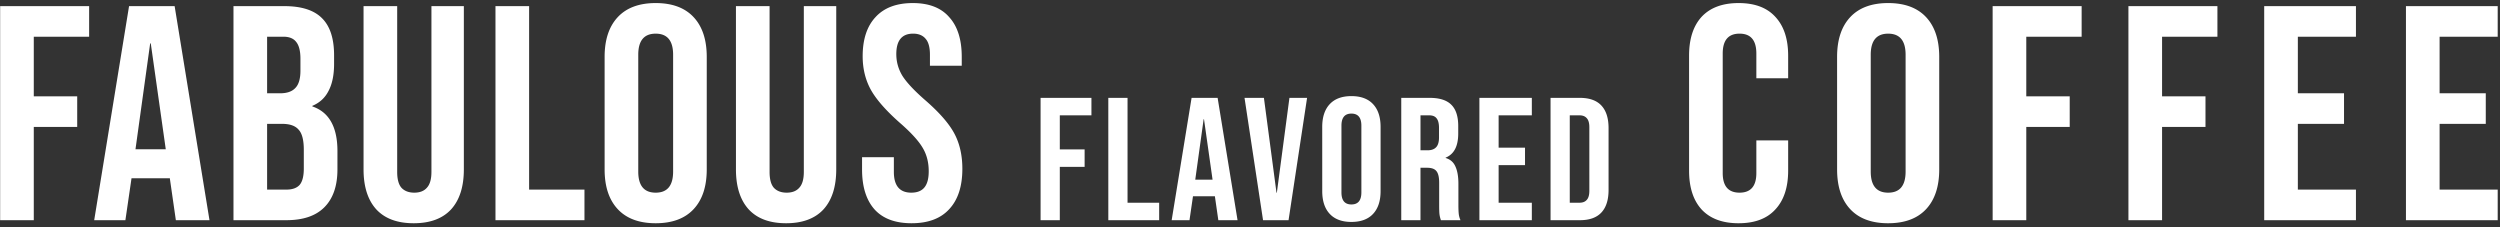 <svg width="605" height="55" fill="none" xmlns="http://www.w3.org/2000/svg"><rect width="100%" height="100%" fill="#333333" stroke="none"/><path d="M.034 1.482H21.57v7.4H8.175v14.43h10.508v7.401H8.175v22.571H.035V1.482zm31.2 0H42.26l8.436 51.802h-8.14l-1.48-10.286v.148h-9.25l-1.48 10.138h-7.55l8.437-51.802zm8.88 34.633L36.487 10.51h-.148l-3.552 25.605h7.327zM56.5 1.482h12.284c4.194 0 7.252.986 9.177 2.96 1.924 1.924 2.886 4.909 2.886 8.954v2.072c0 2.665-.444 4.835-1.332 6.513-.84 1.677-2.147 2.886-3.923 3.626v.148c4.046 1.381 6.069 4.983 6.069 10.804V41c0 3.997-1.061 7.056-3.182 9.177-2.073 2.072-5.131 3.108-9.177 3.108H56.501V1.482zm11.322 21.09c1.628 0 2.837-.419 3.626-1.257.839-.839 1.258-2.245 1.258-4.219V14.21c0-1.874-.345-3.231-1.036-4.07-.641-.839-1.677-1.258-3.108-1.258h-3.922v13.69h3.182zm1.48 23.312c1.43 0 2.492-.37 3.182-1.11.691-.79 1.036-2.122 1.036-3.996v-4.515c0-2.368-.419-3.996-1.258-4.884-.79-.937-2.121-1.406-3.996-1.406h-3.626v15.91h4.662zm30.812 8.14c-3.946 0-6.956-1.11-9.028-3.33-2.072-2.27-3.108-5.5-3.108-9.694V1.482h8.14v40.11c0 1.776.346 3.058 1.036 3.848.74.79 1.776 1.184 3.108 1.184 1.333 0 2.344-.395 3.035-1.184.74-.79 1.11-2.072 1.11-3.848V1.482h7.844V41c0 4.193-1.036 7.425-3.108 9.694-2.072 2.22-5.082 3.33-9.029 3.33zm19.79-52.542h8.14v44.402h13.395v7.4h-21.535V1.482zm38.771 52.542c-3.996 0-7.055-1.135-9.177-3.404-2.121-2.27-3.182-5.476-3.182-9.62V13.766c0-4.144 1.061-7.35 3.182-9.62 2.122-2.27 5.181-3.404 9.177-3.404 3.996 0 7.055 1.134 9.176 3.404 2.122 2.27 3.182 5.476 3.182 9.62V41c0 4.144-1.06 7.35-3.182 9.62-2.121 2.27-5.18 3.404-9.176 3.404zm0-7.4c2.812 0 4.218-1.702 4.218-5.106v-28.27c0-3.404-1.406-5.106-4.218-5.106-2.812 0-4.218 1.702-4.218 5.106v28.27c0 3.404 1.406 5.106 4.218 5.106zm31.559 7.4c-3.947 0-6.956-1.11-9.028-3.33-2.072-2.27-3.108-5.5-3.108-9.694V1.482h8.14v40.11c0 1.776.345 3.058 1.036 3.848.74.79 1.776 1.184 3.108 1.184s2.344-.395 3.034-1.184c.74-.79 1.11-2.072 1.11-3.848V1.482h7.845V41c0 4.193-1.036 7.425-3.108 9.694-2.072 2.22-5.082 3.33-9.029 3.33zm30.372 0c-3.947 0-6.932-1.11-8.954-3.33-2.023-2.27-3.035-5.5-3.035-9.694v-2.96h7.697v3.552c0 3.355 1.406 5.032 4.218 5.032 1.381 0 2.417-.395 3.108-1.184.74-.839 1.11-2.171 1.11-3.996 0-2.171-.493-4.07-1.48-5.699-.987-1.677-2.812-3.675-5.476-5.994-3.355-2.96-5.698-5.624-7.03-7.992-1.333-2.418-1.999-5.131-1.999-8.14 0-4.096 1.036-7.253 3.109-9.473 2.072-2.27 5.081-3.404 9.028-3.404 3.897 0 6.833 1.134 8.806 3.404 2.023 2.22 3.035 5.427 3.035 9.62v2.146h-7.697v-2.664c0-1.776-.345-3.058-1.036-3.848-.691-.839-1.702-1.258-3.034-1.258-2.713 0-4.07 1.653-4.07 4.958 0 1.875.493 3.627 1.48 5.255 1.036 1.628 2.886 3.601 5.55 5.92 3.404 2.96 5.748 5.649 7.03 8.066 1.283 2.418 1.925 5.254 1.925 8.51 0 4.243-1.061 7.5-3.183 9.77-2.072 2.268-5.106 3.403-9.102 3.403zm31.214-30.341h12.305v4.229h-7.654v8.246h6.005v4.228h-6.005v12.898h-4.651V23.683zm16.391 0h4.652v25.372h7.654v4.23h-12.306V23.682zm20.151 0h6.301l4.821 29.601h-4.652l-.846-5.878v.085h-5.286l-.845 5.793h-4.314l4.821-29.601zm5.075 19.79-2.072-14.631h-.085l-2.03 14.631h4.187zm7.735-19.79h4.694l3.044 22.962h.085l3.045-22.962h4.271l-4.483 29.601h-6.174l-4.482-29.601zm25.869 30.024c-2.283 0-4.031-.648-5.244-1.945-1.212-1.297-1.818-3.13-1.818-5.498V30.702c0-2.368.606-4.2 1.818-5.497 1.213-1.297 2.961-1.945 5.244-1.945 2.284 0 4.032.648 5.244 1.945 1.212 1.297 1.818 3.13 1.818 5.498v15.561c0 2.368-.606 4.201-1.818 5.498-1.212 1.297-2.96 1.945-5.244 1.945zm0-4.229c1.607 0 2.411-.972 2.411-2.918V30.406c0-1.945-.804-2.917-2.411-2.917s-2.41.972-2.41 2.918V46.56c0 1.946.803 2.918 2.41 2.918zm12.063-25.795h6.893c2.396 0 4.144.564 5.244 1.691 1.099 1.1 1.649 2.805 1.649 5.117v1.819c0 3.072-1.015 5.018-3.045 5.835v.085c1.128.338 1.917 1.029 2.368 2.072.479 1.043.719 2.438.719 4.186v5.202c0 .846.028 1.536.085 2.072a5.11 5.11 0 0 0 .423 1.522h-4.737a6.762 6.762 0 0 1-.338-1.353c-.056-.423-.085-1.184-.085-2.284v-5.412c0-1.354-.225-2.298-.676-2.834-.423-.535-1.17-.803-2.241-.803h-1.607v12.686h-4.652V23.683zm6.343 12.686c.93 0 1.621-.24 2.072-.719.479-.48.719-1.282.719-2.41v-2.284c0-1.071-.197-1.846-.592-2.325-.366-.48-.958-.72-1.776-.72h-2.114v8.458h1.691zm12.567-12.686h12.687v4.229h-8.035v7.823h6.386v4.229h-6.386v9.091h8.035v4.23h-12.687V23.682zm17.218 0h7.104c2.312 0 4.046.62 5.202 1.86 1.155 1.24 1.733 3.06 1.733 5.456v14.97c0 2.396-.578 4.214-1.733 5.454-1.156 1.241-2.89 1.861-5.202 1.861h-7.104V23.683zm7.02 25.372c.761 0 1.339-.225 1.733-.676.423-.451.635-1.184.635-2.2V30.788c0-1.015-.212-1.748-.635-2.199-.394-.45-.972-.676-1.733-.676h-2.369v21.143h2.369zm38.492 4.97c-3.897 0-6.882-1.11-8.954-3.33-2.023-2.221-3.034-5.354-3.034-9.4V13.47c0-4.045 1.011-7.178 3.034-9.398 2.072-2.22 5.057-3.33 8.954-3.33 3.898 0 6.858 1.11 8.881 3.33 2.072 2.22 3.108 5.353 3.108 9.398v5.477h-7.697v-5.995c0-3.207-1.356-4.81-4.07-4.81-2.713 0-4.07 1.603-4.07 4.81v28.936c0 3.157 1.357 4.736 4.07 4.736 2.714 0 4.07-1.579 4.07-4.736v-7.919h7.697v7.327c0 4.045-1.036 7.178-3.108 9.398-2.023 2.22-4.983 3.33-8.881 3.33zm36.19 0c-3.996 0-7.055-1.136-9.176-3.405-2.122-2.27-3.182-5.476-3.182-9.62V13.766c0-4.144 1.06-7.35 3.182-9.62 2.121-2.27 5.18-3.404 9.176-3.404 3.996 0 7.055 1.134 9.177 3.404 2.121 2.27 3.182 5.476 3.182 9.62V41c0 4.144-1.061 7.35-3.182 9.62-2.122 2.27-5.181 3.404-9.177 3.404zm0-7.401c2.812 0 4.218-1.702 4.218-5.106v-28.27c0-3.404-1.406-5.106-4.218-5.106-2.812 0-4.218 1.702-4.218 5.106v28.27c0 3.404 1.406 5.106 4.218 5.106zm25.284-45.142h21.535v7.4h-13.395v14.43h10.509v7.401h-10.509v22.571h-8.14V1.482zm32.859 0h21.535v7.4h-13.395v14.43h10.508v7.401h-10.508v22.571h-8.14V1.482zm32.858 0h22.201v7.4h-14.06v13.69h11.174v7.401h-11.174v15.91h14.06v7.401h-22.201V1.482zm34.304 0h22.201v7.4h-14.06v13.69h11.174v7.401h-11.174v15.91h14.06v7.401H582.24V1.482z" fill="#fff"/></svg>